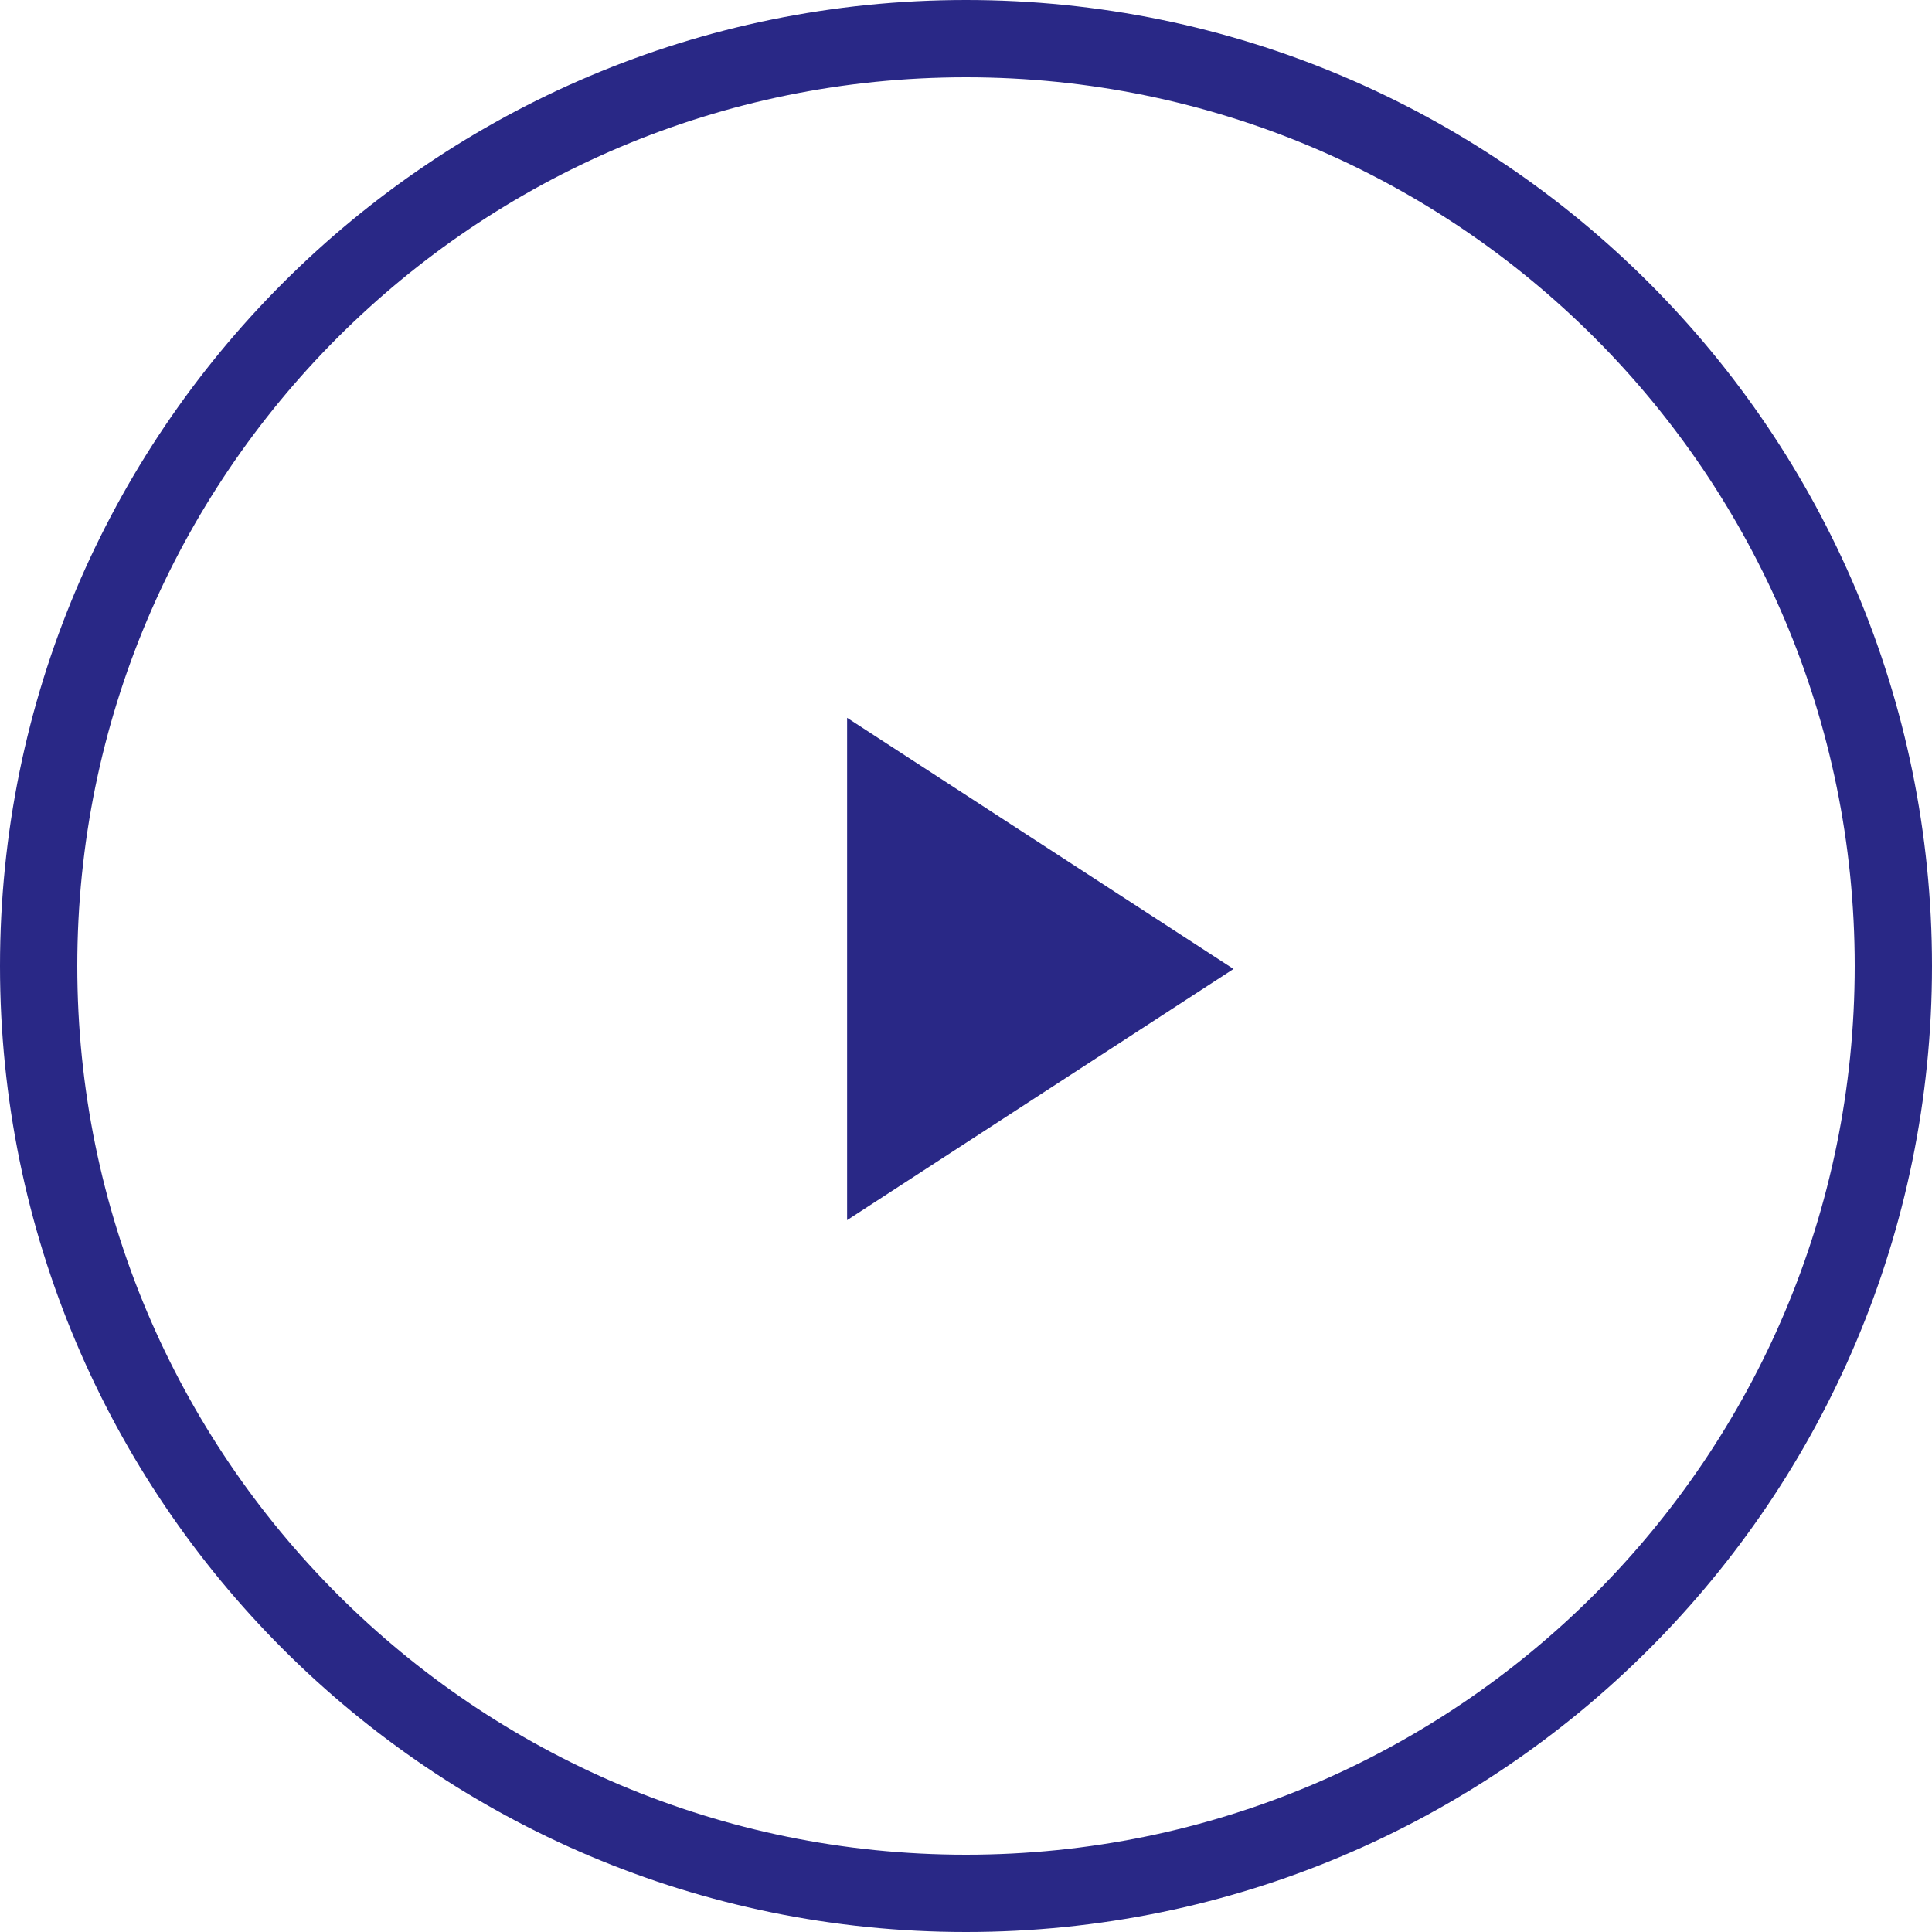 <svg xmlns="http://www.w3.org/2000/svg" width="39" height="39" viewBox="0 0 39 39"><defs><clipPath id="51vna"><path fill="#fff" d="M19.5 39C30.27 39 39 30.27 39 19.5S30.27 0 19.5 0 0 8.73 0 19.5 8.73 39 19.5 39z"/></clipPath></defs><g><g><g><path fill="none" stroke="#292886" stroke-miterlimit="20" stroke-width="3.12" d="M19.5 39C30.27 39 39 30.27 39 19.5S30.27 0 19.5 0 0 8.73 0 19.5 8.73 39 19.5 39z" clip-path="url(&quot;#51vna&quot;)"/></g><g transform="rotate(90 21 19.5)"><path fill="#292886" d="M21.06 15.6l5.07 7.8H15.99z"/></g></g></g></svg>